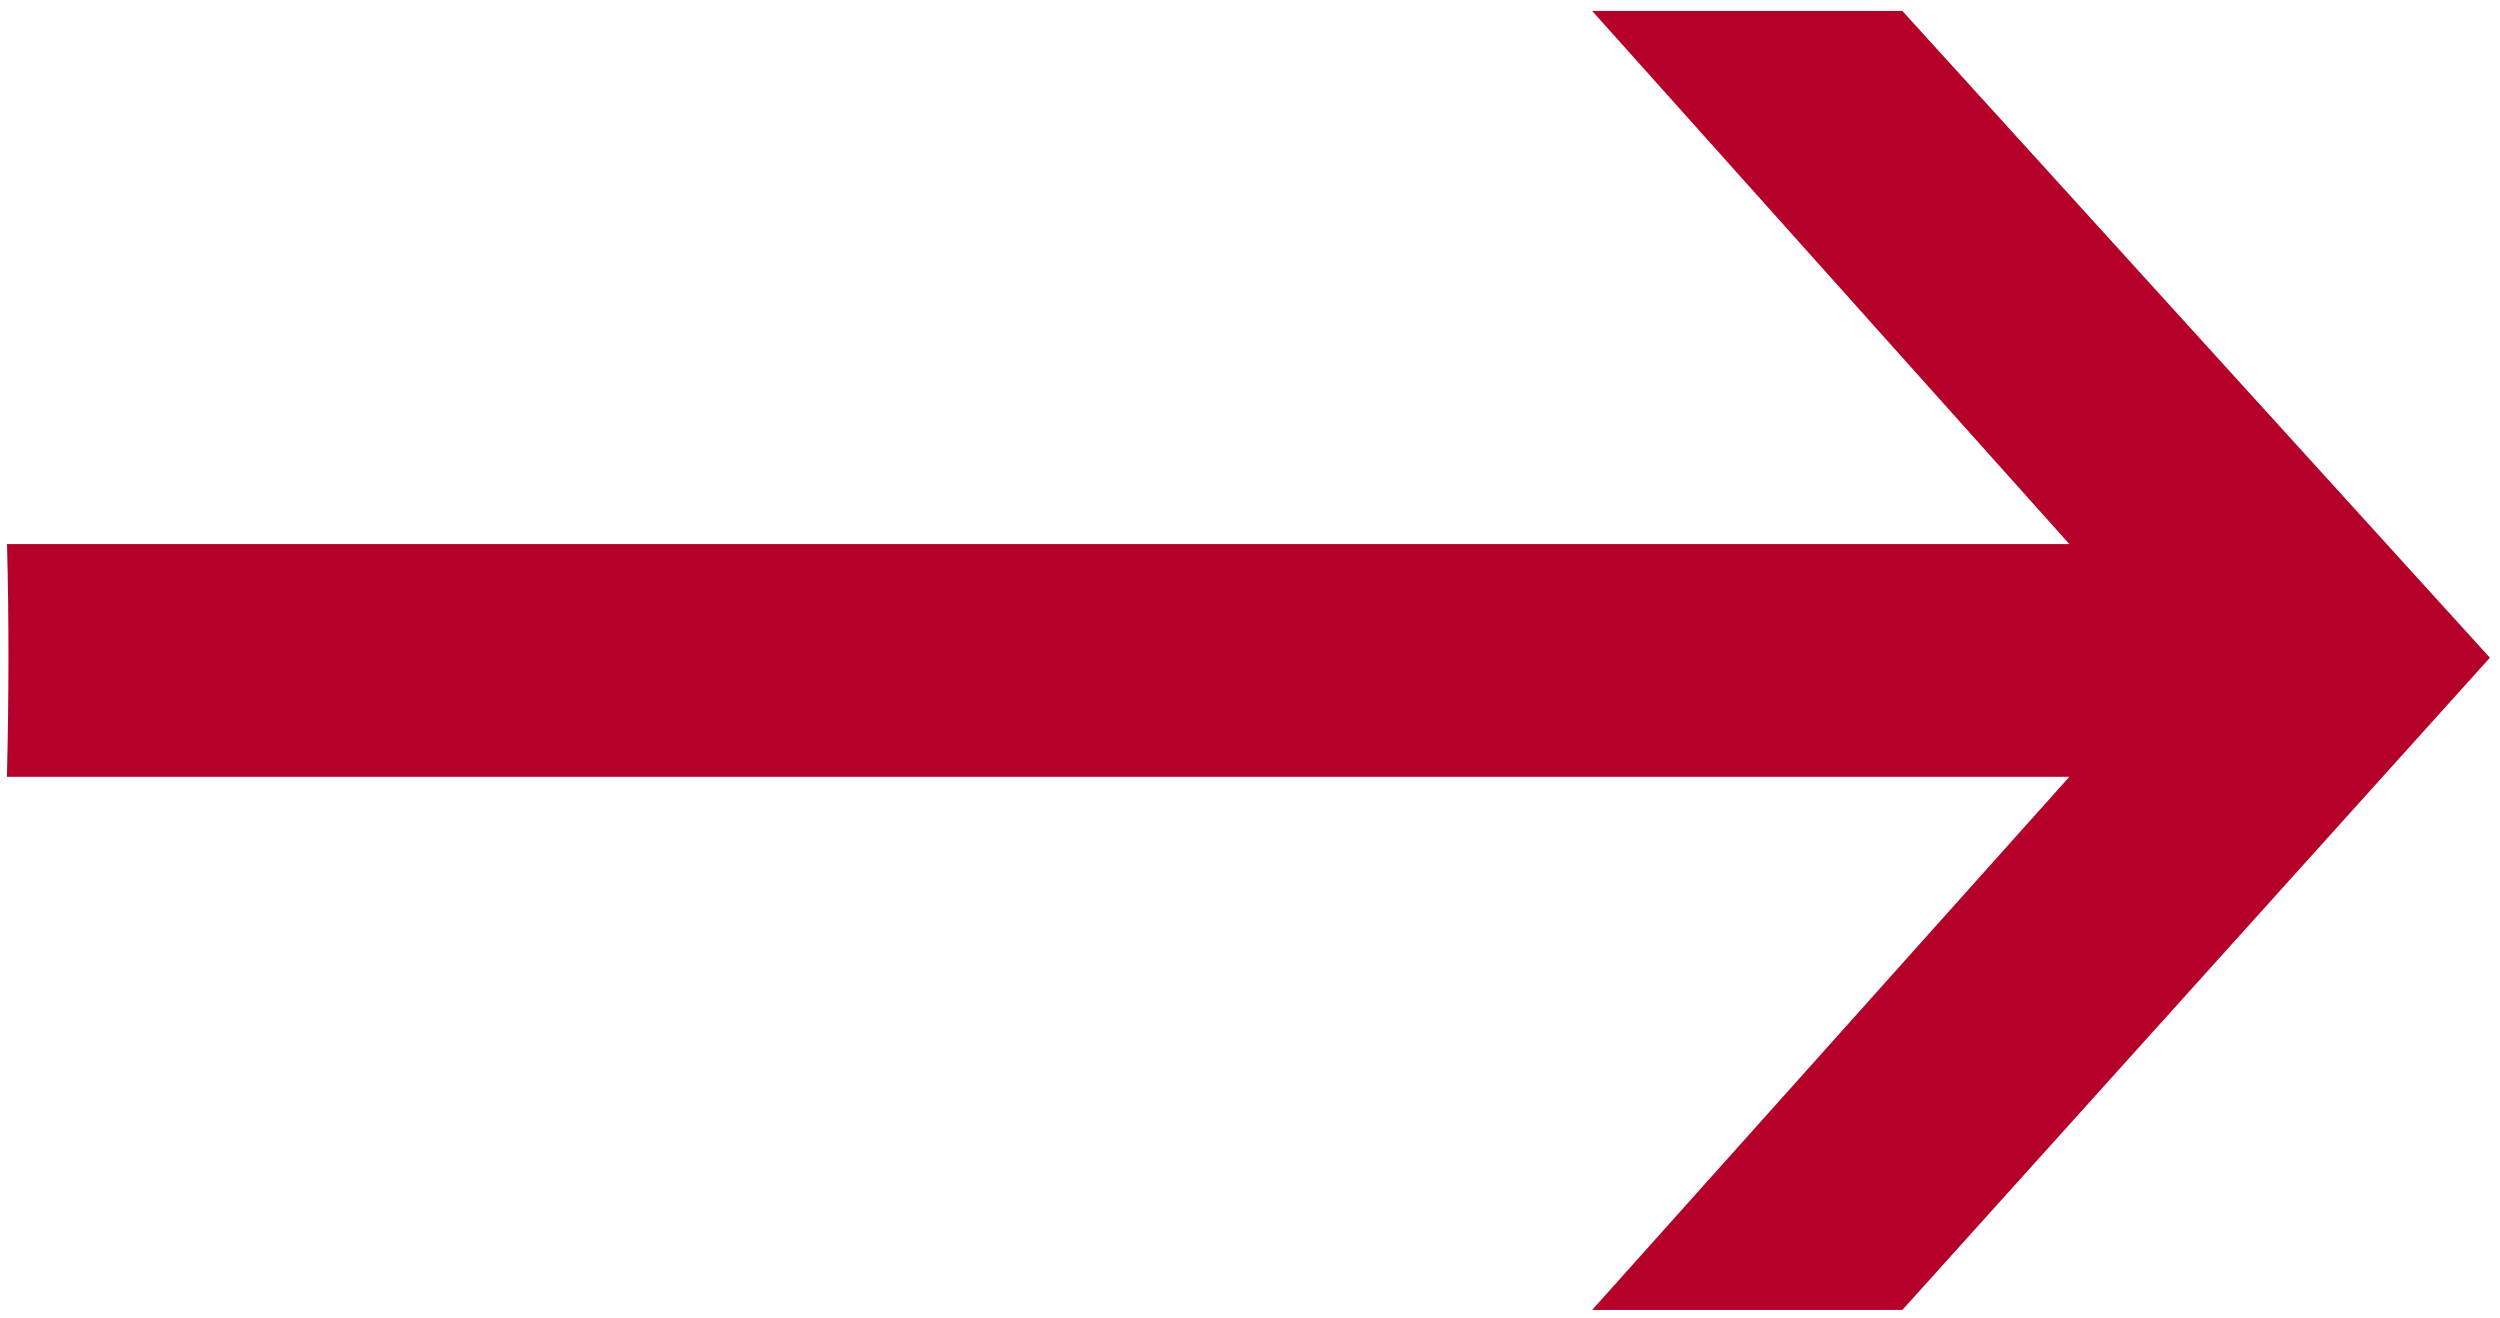 <?xml version="1.0" encoding="utf-8"?>
<!-- Generator: Adobe Illustrator 15.0.0, SVG Export Plug-In  -->
<!DOCTYPE svg PUBLIC "-//W3C//DTD SVG 1.1//EN" "http://www.w3.org/Graphics/SVG/1.1/DTD/svg11.dtd">
<svg version="1.1"
	 xmlns="http://www.w3.org/2000/svg" xmlns:xlink="http://www.w3.org/1999/xlink" xmlns:a="http://ns.adobe.com/AdobeSVGViewerExtensions/3.0/"
	 x="0px" y="0px" width="146px" height="77px" viewBox="-0.406 -0.637 146 77" enable-background="new -0.406 -0.637 146 77"
	 xml:space="preserve">
<defs>
</defs>
<path fill="#B50029" d="M110.69,0H92.575l27.87,31.137H0.004c0.12,4.525,0.104,9.059-0.004,13.59h120.445l-27.87,31.138h18.115
	l34.314-38.092L110.69,0z"/>
</svg>
